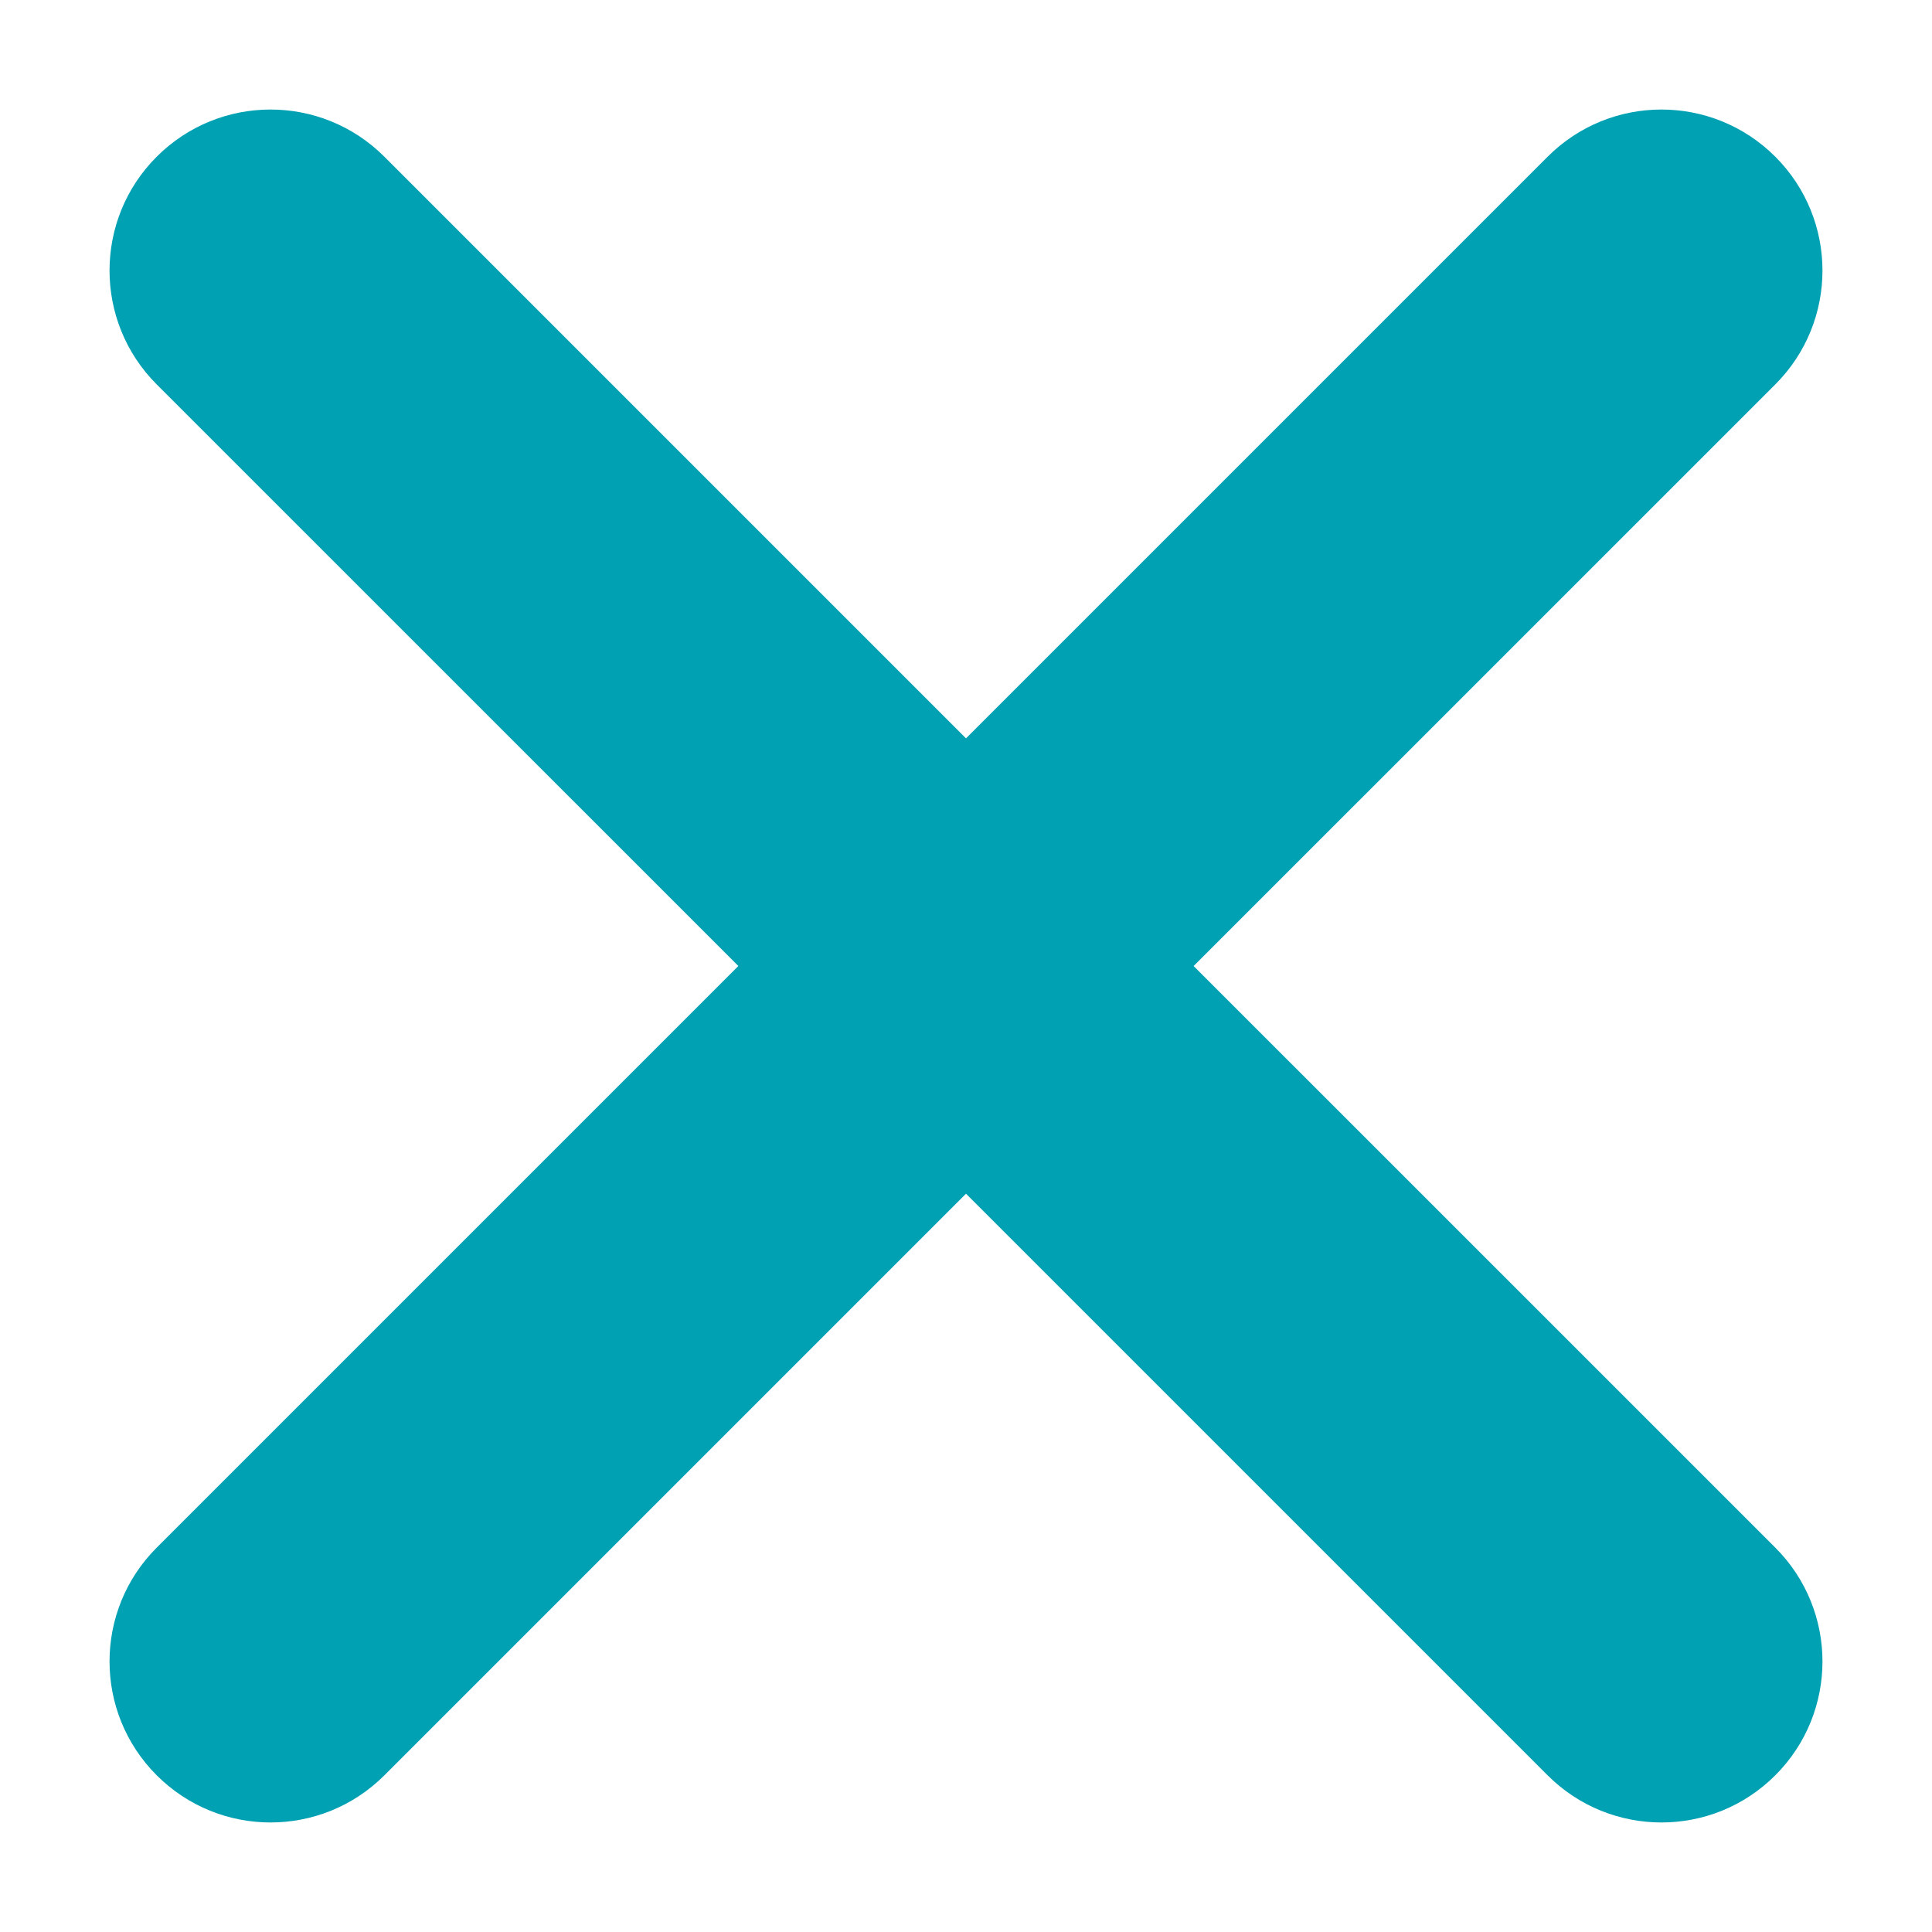 <?xml version="1.0" encoding="UTF-8"?>
<svg id="uuid-92604001-1791-4c6a-b34b-8e8b45ed1091" data-name="Layer 1" xmlns="http://www.w3.org/2000/svg" viewBox="0 0 36 36">
  <defs>
    <style>
      .uuid-29b67296-6756-49f2-9042-b485535f9bb3 {
        fill: #00a1b2;
        stroke-width: 0px;
      }
    </style>
  </defs>
  <path class="uuid-29b67296-6756-49f2-9042-b485535f9bb3" d="M22.242,18l10.838-10.837c1.172-1.172,1.172-3.071,0-4.243-1.172-1.172-3.07-1.172-4.242,0l-10.838,10.838L7.162,2.92c-1.172-1.172-3.07-1.172-4.242,0-1.172,1.171-1.172,3.071,0,4.243l10.838,10.837L2.92,28.838c-1.172,1.171-1.172,3.071,0,4.242.586.586,1.353.879,2.121.879s1.535-.293,2.121-.878l10.838-10.838,10.838,10.838c.586.585,1.353.878,2.121.878s1.535-.293,2.121-.879c1.172-1.171,1.172-3.071,0-4.242l-10.838-10.837Z"/>
</svg>